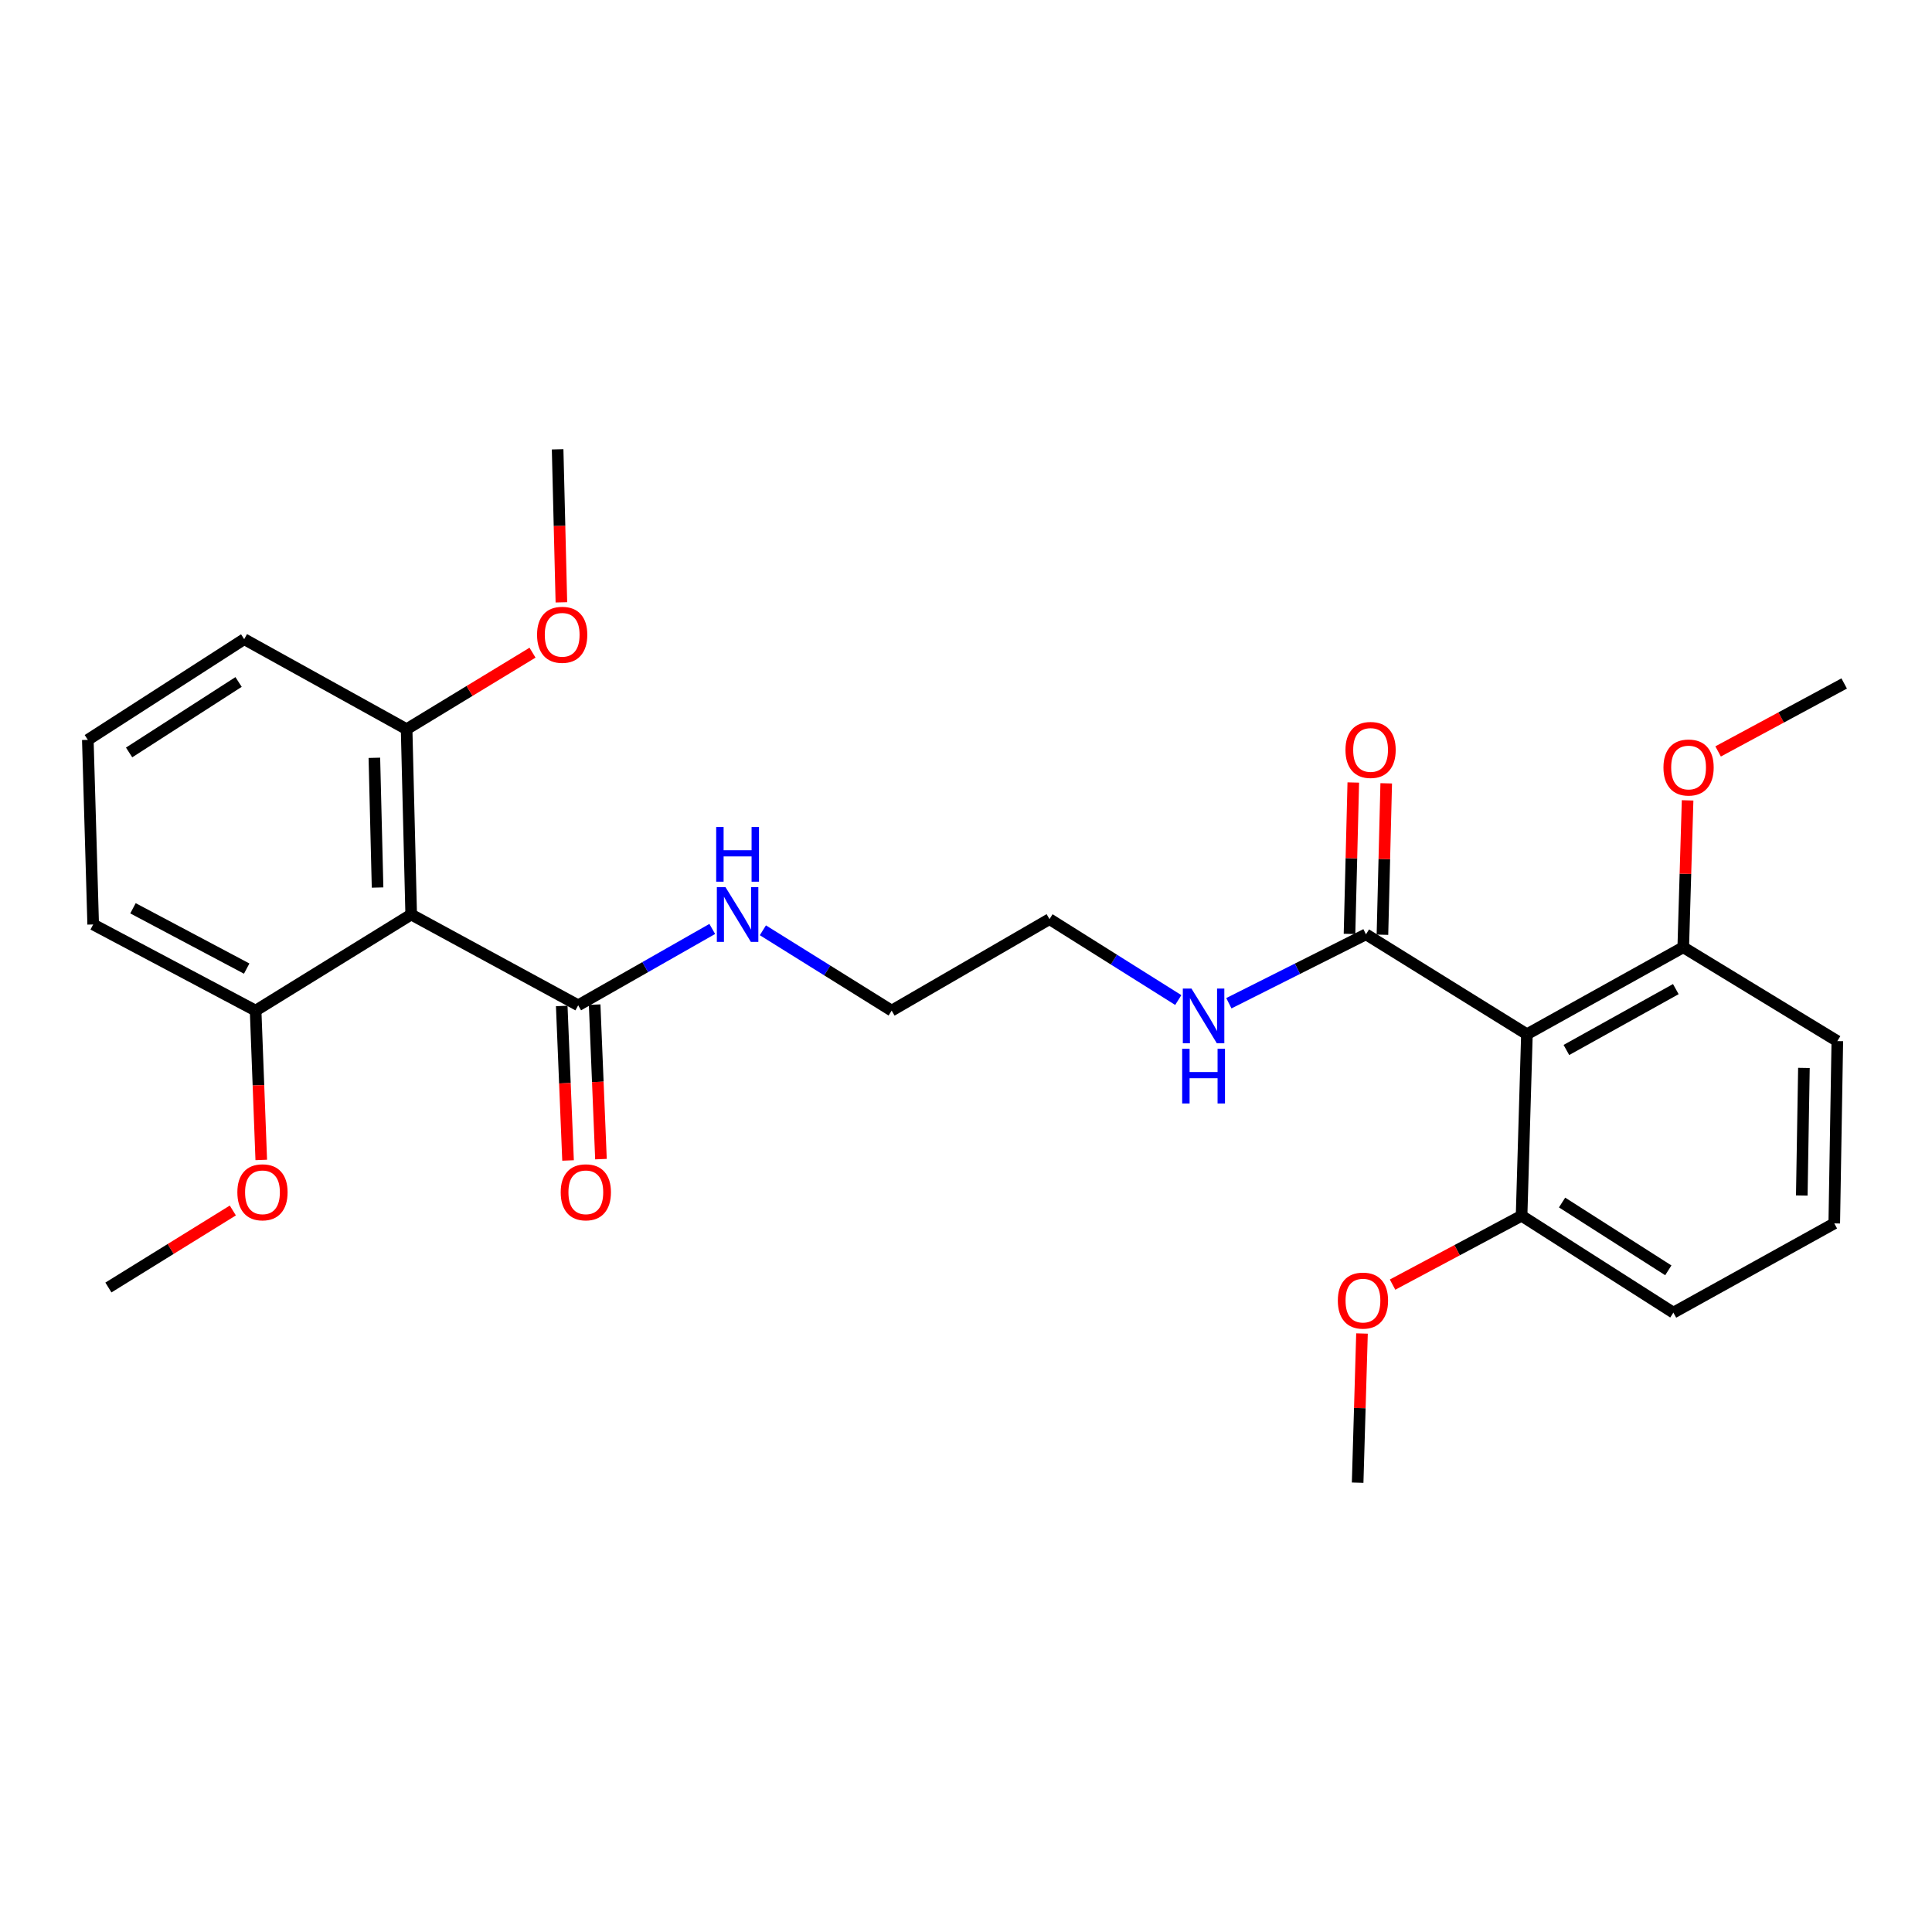 <?xml version='1.0' encoding='iso-8859-1'?>
<svg version='1.1' baseProfile='full'
              xmlns='http://www.w3.org/2000/svg'
                      xmlns:rdkit='http://www.rdkit.org/xml'
                      xmlns:xlink='http://www.w3.org/1999/xlink'
                  xml:space='preserve'
width='1000px' height='1000px' viewBox='0 0 1000 1000'>
<!-- END OF HEADER -->
<rect style='opacity:1.0;fill:#FFFFFF;stroke:none' width='1000' height='1000' x='0' y='0'> </rect>
<path class='bond-1' d='M 212.829,473.355 L 299.273,520.337' style='fill:none;fill-rule:evenodd;stroke:#000000;stroke-width:6px;stroke-linecap:butt;stroke-linejoin:miter;stroke-opacity:1' />
<path class='bond-3' d='M 212.829,473.355 L 210.461,377.429' style='fill:none;fill-rule:evenodd;stroke:#000000;stroke-width:6px;stroke-linecap:butt;stroke-linejoin:miter;stroke-opacity:1' />
<path class='bond-3' d='M 195.429,459.386 L 193.772,392.239' style='fill:none;fill-rule:evenodd;stroke:#000000;stroke-width:6px;stroke-linecap:butt;stroke-linejoin:miter;stroke-opacity:1' />
<path class='bond-4' d='M 212.829,473.355 L 132.306,523.093' style='fill:none;fill-rule:evenodd;stroke:#000000;stroke-width:6px;stroke-linecap:butt;stroke-linejoin:miter;stroke-opacity:1' />
<path class='bond-0' d='M 790.334,535.322 L 707.026,483.604' style='fill:none;fill-rule:evenodd;stroke:#000000;stroke-width:6px;stroke-linecap:butt;stroke-linejoin:miter;stroke-opacity:1' />
<path class='bond-5' d='M 790.334,535.322 L 871.246,490.31' style='fill:none;fill-rule:evenodd;stroke:#000000;stroke-width:6px;stroke-linecap:butt;stroke-linejoin:miter;stroke-opacity:1' />
<path class='bond-5' d='M 810.76,543.47 L 867.398,511.961' style='fill:none;fill-rule:evenodd;stroke:#000000;stroke-width:6px;stroke-linecap:butt;stroke-linejoin:miter;stroke-opacity:1' />
<path class='bond-6' d='M 790.334,535.322 L 787.568,629.277' style='fill:none;fill-rule:evenodd;stroke:#000000;stroke-width:6px;stroke-linecap:butt;stroke-linejoin:miter;stroke-opacity:1' />
<path class='bond-7' d='M 290.755,520.685 L 292.388,560.671' style='fill:none;fill-rule:evenodd;stroke:#000000;stroke-width:6px;stroke-linecap:butt;stroke-linejoin:miter;stroke-opacity:1' />
<path class='bond-7' d='M 292.388,560.671 L 294.022,600.657' style='fill:none;fill-rule:evenodd;stroke:#FF0000;stroke-width:6px;stroke-linecap:butt;stroke-linejoin:miter;stroke-opacity:1' />
<path class='bond-7' d='M 307.791,519.989 L 309.424,559.975' style='fill:none;fill-rule:evenodd;stroke:#000000;stroke-width:6px;stroke-linecap:butt;stroke-linejoin:miter;stroke-opacity:1' />
<path class='bond-7' d='M 309.424,559.975 L 311.057,599.961' style='fill:none;fill-rule:evenodd;stroke:#FF0000;stroke-width:6px;stroke-linecap:butt;stroke-linejoin:miter;stroke-opacity:1' />
<path class='bond-9' d='M 299.273,520.337 L 333.968,500.58' style='fill:none;fill-rule:evenodd;stroke:#000000;stroke-width:6px;stroke-linecap:butt;stroke-linejoin:miter;stroke-opacity:1' />
<path class='bond-9' d='M 333.968,500.58 L 368.663,480.822' style='fill:none;fill-rule:evenodd;stroke:#0000FF;stroke-width:6px;stroke-linecap:butt;stroke-linejoin:miter;stroke-opacity:1' />
<path class='bond-2' d='M 707.026,483.604 L 671.543,501.437' style='fill:none;fill-rule:evenodd;stroke:#000000;stroke-width:6px;stroke-linecap:butt;stroke-linejoin:miter;stroke-opacity:1' />
<path class='bond-2' d='M 671.543,501.437 L 636.061,519.27' style='fill:none;fill-rule:evenodd;stroke:#0000FF;stroke-width:6px;stroke-linecap:butt;stroke-linejoin:miter;stroke-opacity:1' />
<path class='bond-8' d='M 715.548,483.816 L 716.527,444.632' style='fill:none;fill-rule:evenodd;stroke:#000000;stroke-width:6px;stroke-linecap:butt;stroke-linejoin:miter;stroke-opacity:1' />
<path class='bond-8' d='M 716.527,444.632 L 717.507,405.447' style='fill:none;fill-rule:evenodd;stroke:#FF0000;stroke-width:6px;stroke-linecap:butt;stroke-linejoin:miter;stroke-opacity:1' />
<path class='bond-8' d='M 698.503,483.391 L 699.483,444.206' style='fill:none;fill-rule:evenodd;stroke:#000000;stroke-width:6px;stroke-linecap:butt;stroke-linejoin:miter;stroke-opacity:1' />
<path class='bond-8' d='M 699.483,444.206 L 700.462,405.021' style='fill:none;fill-rule:evenodd;stroke:#FF0000;stroke-width:6px;stroke-linecap:butt;stroke-linejoin:miter;stroke-opacity:1' />
<path class='bond-11' d='M 210.461,377.429 L 243.045,357.624' style='fill:none;fill-rule:evenodd;stroke:#000000;stroke-width:6px;stroke-linecap:butt;stroke-linejoin:miter;stroke-opacity:1' />
<path class='bond-11' d='M 243.045,357.624 L 275.629,337.819' style='fill:none;fill-rule:evenodd;stroke:#FF0000;stroke-width:6px;stroke-linecap:butt;stroke-linejoin:miter;stroke-opacity:1' />
<path class='bond-17' d='M 210.461,377.429 L 126.395,330.835' style='fill:none;fill-rule:evenodd;stroke:#000000;stroke-width:6px;stroke-linecap:butt;stroke-linejoin:miter;stroke-opacity:1' />
<path class='bond-12' d='M 132.306,523.093 L 133.767,561.736' style='fill:none;fill-rule:evenodd;stroke:#000000;stroke-width:6px;stroke-linecap:butt;stroke-linejoin:miter;stroke-opacity:1' />
<path class='bond-12' d='M 133.767,561.736 L 135.228,600.378' style='fill:none;fill-rule:evenodd;stroke:#FF0000;stroke-width:6px;stroke-linecap:butt;stroke-linejoin:miter;stroke-opacity:1' />
<path class='bond-18' d='M 132.306,523.093 L 48.23,478.498' style='fill:none;fill-rule:evenodd;stroke:#000000;stroke-width:6px;stroke-linecap:butt;stroke-linejoin:miter;stroke-opacity:1' />
<path class='bond-18' d='M 127.684,501.342 L 68.831,470.125' style='fill:none;fill-rule:evenodd;stroke:#000000;stroke-width:6px;stroke-linecap:butt;stroke-linejoin:miter;stroke-opacity:1' />
<path class='bond-14' d='M 871.246,490.31 L 872.372,452.289' style='fill:none;fill-rule:evenodd;stroke:#000000;stroke-width:6px;stroke-linecap:butt;stroke-linejoin:miter;stroke-opacity:1' />
<path class='bond-14' d='M 872.372,452.289 L 873.497,414.268' style='fill:none;fill-rule:evenodd;stroke:#FF0000;stroke-width:6px;stroke-linecap:butt;stroke-linejoin:miter;stroke-opacity:1' />
<path class='bond-19' d='M 871.246,490.31 L 950.993,538.874' style='fill:none;fill-rule:evenodd;stroke:#000000;stroke-width:6px;stroke-linecap:butt;stroke-linejoin:miter;stroke-opacity:1' />
<path class='bond-13' d='M 787.568,629.277 L 754.179,647.101' style='fill:none;fill-rule:evenodd;stroke:#000000;stroke-width:6px;stroke-linecap:butt;stroke-linejoin:miter;stroke-opacity:1' />
<path class='bond-13' d='M 754.179,647.101 L 720.79,664.924' style='fill:none;fill-rule:evenodd;stroke:#FF0000;stroke-width:6px;stroke-linecap:butt;stroke-linejoin:miter;stroke-opacity:1' />
<path class='bond-20' d='M 787.568,629.277 L 866.131,679.414' style='fill:none;fill-rule:evenodd;stroke:#000000;stroke-width:6px;stroke-linecap:butt;stroke-linejoin:miter;stroke-opacity:1' />
<path class='bond-20' d='M 808.525,622.425 L 863.519,657.521' style='fill:none;fill-rule:evenodd;stroke:#000000;stroke-width:6px;stroke-linecap:butt;stroke-linejoin:miter;stroke-opacity:1' />
<path class='bond-21' d='M 394.866,481.519 L 428.195,502.306' style='fill:none;fill-rule:evenodd;stroke:#0000FF;stroke-width:6px;stroke-linecap:butt;stroke-linejoin:miter;stroke-opacity:1' />
<path class='bond-21' d='M 428.195,502.306 L 461.524,523.093' style='fill:none;fill-rule:evenodd;stroke:#000000;stroke-width:6px;stroke-linecap:butt;stroke-linejoin:miter;stroke-opacity:1' />
<path class='bond-10' d='M 609.874,517.622 L 576.548,496.682' style='fill:none;fill-rule:evenodd;stroke:#0000FF;stroke-width:6px;stroke-linecap:butt;stroke-linejoin:miter;stroke-opacity:1' />
<path class='bond-10' d='M 576.548,496.682 L 543.222,475.742' style='fill:none;fill-rule:evenodd;stroke:#000000;stroke-width:6px;stroke-linecap:butt;stroke-linejoin:miter;stroke-opacity:1' />
<path class='bond-24' d='M 290.574,311.767 L 289.6,272.168' style='fill:none;fill-rule:evenodd;stroke:#FF0000;stroke-width:6px;stroke-linecap:butt;stroke-linejoin:miter;stroke-opacity:1' />
<path class='bond-24' d='M 289.6,272.168 L 288.626,232.57' style='fill:none;fill-rule:evenodd;stroke:#000000;stroke-width:6px;stroke-linecap:butt;stroke-linejoin:miter;stroke-opacity:1' />
<path class='bond-23' d='M 120.513,626.546 L 88.312,646.478' style='fill:none;fill-rule:evenodd;stroke:#FF0000;stroke-width:6px;stroke-linecap:butt;stroke-linejoin:miter;stroke-opacity:1' />
<path class='bond-23' d='M 88.312,646.478 L 56.111,666.409' style='fill:none;fill-rule:evenodd;stroke:#000000;stroke-width:6px;stroke-linecap:butt;stroke-linejoin:miter;stroke-opacity:1' />
<path class='bond-25' d='M 704.964,690.225 L 703.84,728.828' style='fill:none;fill-rule:evenodd;stroke:#FF0000;stroke-width:6px;stroke-linecap:butt;stroke-linejoin:miter;stroke-opacity:1' />
<path class='bond-25' d='M 703.84,728.828 L 702.716,767.43' style='fill:none;fill-rule:evenodd;stroke:#000000;stroke-width:6px;stroke-linecap:butt;stroke-linejoin:miter;stroke-opacity:1' />
<path class='bond-26' d='M 889.29,388.939 L 921.918,371.353' style='fill:none;fill-rule:evenodd;stroke:#FF0000;stroke-width:6px;stroke-linecap:butt;stroke-linejoin:miter;stroke-opacity:1' />
<path class='bond-26' d='M 921.918,371.353 L 954.545,353.767' style='fill:none;fill-rule:evenodd;stroke:#000000;stroke-width:6px;stroke-linecap:butt;stroke-linejoin:miter;stroke-opacity:1' />
<path class='bond-15' d='M 45.455,382.951 L 48.23,478.498' style='fill:none;fill-rule:evenodd;stroke:#000000;stroke-width:6px;stroke-linecap:butt;stroke-linejoin:miter;stroke-opacity:1' />
<path class='bond-27' d='M 45.455,382.951 L 126.395,330.835' style='fill:none;fill-rule:evenodd;stroke:#000000;stroke-width:6px;stroke-linecap:butt;stroke-linejoin:miter;stroke-opacity:1' />
<path class='bond-27' d='M 66.826,389.469 L 123.484,352.988' style='fill:none;fill-rule:evenodd;stroke:#000000;stroke-width:6px;stroke-linecap:butt;stroke-linejoin:miter;stroke-opacity:1' />
<path class='bond-16' d='M 949.411,633.227 L 866.131,679.414' style='fill:none;fill-rule:evenodd;stroke:#000000;stroke-width:6px;stroke-linecap:butt;stroke-linejoin:miter;stroke-opacity:1' />
<path class='bond-28' d='M 949.411,633.227 L 950.993,538.874' style='fill:none;fill-rule:evenodd;stroke:#000000;stroke-width:6px;stroke-linecap:butt;stroke-linejoin:miter;stroke-opacity:1' />
<path class='bond-28' d='M 932.601,618.789 L 933.708,552.741' style='fill:none;fill-rule:evenodd;stroke:#000000;stroke-width:6px;stroke-linecap:butt;stroke-linejoin:miter;stroke-opacity:1' />
<path class='bond-22' d='M 461.524,523.093 L 543.222,475.742' style='fill:none;fill-rule:evenodd;stroke:#000000;stroke-width:6px;stroke-linecap:butt;stroke-linejoin:miter;stroke-opacity:1' />
<path  class='atom-8' d='M 290.223 617.129
Q 290.223 610.329, 293.583 606.529
Q 296.943 602.729, 303.223 602.729
Q 309.503 602.729, 312.863 606.529
Q 316.223 610.329, 316.223 617.129
Q 316.223 624.009, 312.823 627.929
Q 309.423 631.809, 303.223 631.809
Q 296.983 631.809, 293.583 627.929
Q 290.223 624.049, 290.223 617.129
M 303.223 628.609
Q 307.543 628.609, 309.863 625.729
Q 312.223 622.809, 312.223 617.129
Q 312.223 611.569, 309.863 608.769
Q 307.543 605.929, 303.223 605.929
Q 298.903 605.929, 296.543 608.729
Q 294.223 611.529, 294.223 617.129
Q 294.223 622.849, 296.543 625.729
Q 298.903 628.609, 303.223 628.609
' fill='#FF0000'/>
<path  class='atom-9' d='M 696.413 388.165
Q 696.413 381.365, 699.773 377.565
Q 703.133 373.765, 709.413 373.765
Q 715.693 373.765, 719.053 377.565
Q 722.413 381.365, 722.413 388.165
Q 722.413 395.045, 719.013 398.965
Q 715.613 402.845, 709.413 402.845
Q 703.173 402.845, 699.773 398.965
Q 696.413 395.085, 696.413 388.165
M 709.413 399.645
Q 713.733 399.645, 716.053 396.765
Q 718.413 393.845, 718.413 388.165
Q 718.413 382.605, 716.053 379.805
Q 713.733 376.965, 709.413 376.965
Q 705.093 376.965, 702.733 379.765
Q 700.413 382.565, 700.413 388.165
Q 700.413 393.885, 702.733 396.765
Q 705.093 399.645, 709.413 399.645
' fill='#FF0000'/>
<path  class='atom-10' d='M 375.517 459.195
L 384.797 474.195
Q 385.717 475.675, 387.197 478.355
Q 388.677 481.035, 388.757 481.195
L 388.757 459.195
L 392.517 459.195
L 392.517 487.515
L 388.637 487.515
L 378.677 471.115
Q 377.517 469.195, 376.277 466.995
Q 375.077 464.795, 374.717 464.115
L 374.717 487.515
L 371.037 487.515
L 371.037 459.195
L 375.517 459.195
' fill='#0000FF'/>
<path  class='atom-10' d='M 370.697 428.043
L 374.537 428.043
L 374.537 440.083
L 389.017 440.083
L 389.017 428.043
L 392.857 428.043
L 392.857 456.363
L 389.017 456.363
L 389.017 443.283
L 374.537 443.283
L 374.537 456.363
L 370.697 456.363
L 370.697 428.043
' fill='#0000FF'/>
<path  class='atom-11' d='M 616.709 511.69
L 625.989 526.69
Q 626.909 528.17, 628.389 530.85
Q 629.869 533.53, 629.949 533.69
L 629.949 511.69
L 633.709 511.69
L 633.709 540.01
L 629.829 540.01
L 619.869 523.61
Q 618.709 521.69, 617.469 519.49
Q 616.269 517.29, 615.909 516.61
L 615.909 540.01
L 612.229 540.01
L 612.229 511.69
L 616.709 511.69
' fill='#0000FF'/>
<path  class='atom-11' d='M 611.889 542.842
L 615.729 542.842
L 615.729 554.882
L 630.209 554.882
L 630.209 542.842
L 634.049 542.842
L 634.049 571.162
L 630.209 571.162
L 630.209 558.082
L 615.729 558.082
L 615.729 571.162
L 611.889 571.162
L 611.889 542.842
' fill='#0000FF'/>
<path  class='atom-12' d='M 277.985 328.566
Q 277.985 321.766, 281.345 317.966
Q 284.705 314.166, 290.985 314.166
Q 297.265 314.166, 300.625 317.966
Q 303.985 321.766, 303.985 328.566
Q 303.985 335.446, 300.585 339.366
Q 297.185 343.246, 290.985 343.246
Q 284.745 343.246, 281.345 339.366
Q 277.985 335.486, 277.985 328.566
M 290.985 340.046
Q 295.305 340.046, 297.625 337.166
Q 299.985 334.246, 299.985 328.566
Q 299.985 323.006, 297.625 320.206
Q 295.305 317.366, 290.985 317.366
Q 286.665 317.366, 284.305 320.166
Q 281.985 322.966, 281.985 328.566
Q 281.985 334.286, 284.305 337.166
Q 286.665 340.046, 290.985 340.046
' fill='#FF0000'/>
<path  class='atom-13' d='M 122.858 617.129
Q 122.858 610.329, 126.218 606.529
Q 129.578 602.729, 135.858 602.729
Q 142.138 602.729, 145.498 606.529
Q 148.858 610.329, 148.858 617.129
Q 148.858 624.009, 145.458 627.929
Q 142.058 631.809, 135.858 631.809
Q 129.618 631.809, 126.218 627.929
Q 122.858 624.049, 122.858 617.129
M 135.858 628.609
Q 140.178 628.609, 142.498 625.729
Q 144.858 622.809, 144.858 617.129
Q 144.858 611.569, 142.498 608.769
Q 140.178 605.929, 135.858 605.929
Q 131.538 605.929, 129.178 608.729
Q 126.858 611.529, 126.858 617.129
Q 126.858 622.849, 129.178 625.729
Q 131.538 628.609, 135.858 628.609
' fill='#FF0000'/>
<path  class='atom-14' d='M 692.463 673.186
Q 692.463 666.386, 695.823 662.586
Q 699.183 658.786, 705.463 658.786
Q 711.743 658.786, 715.103 662.586
Q 718.463 666.386, 718.463 673.186
Q 718.463 680.066, 715.063 683.986
Q 711.663 687.866, 705.463 687.866
Q 699.223 687.866, 695.823 683.986
Q 692.463 680.106, 692.463 673.186
M 705.463 684.666
Q 709.783 684.666, 712.103 681.786
Q 714.463 678.866, 714.463 673.186
Q 714.463 667.626, 712.103 664.826
Q 709.783 661.986, 705.463 661.986
Q 701.143 661.986, 698.783 664.786
Q 696.463 667.586, 696.463 673.186
Q 696.463 678.906, 698.783 681.786
Q 701.143 684.666, 705.463 684.666
' fill='#FF0000'/>
<path  class='atom-15' d='M 861.003 397.259
Q 861.003 390.459, 864.363 386.659
Q 867.723 382.859, 874.003 382.859
Q 880.283 382.859, 883.643 386.659
Q 887.003 390.459, 887.003 397.259
Q 887.003 404.139, 883.603 408.059
Q 880.203 411.939, 874.003 411.939
Q 867.763 411.939, 864.363 408.059
Q 861.003 404.179, 861.003 397.259
M 874.003 408.739
Q 878.323 408.739, 880.643 405.859
Q 883.003 402.939, 883.003 397.259
Q 883.003 391.699, 880.643 388.899
Q 878.323 386.059, 874.003 386.059
Q 869.683 386.059, 867.323 388.859
Q 865.003 391.659, 865.003 397.259
Q 865.003 402.979, 867.323 405.859
Q 869.683 408.739, 874.003 408.739
' fill='#FF0000'/>
</svg>

